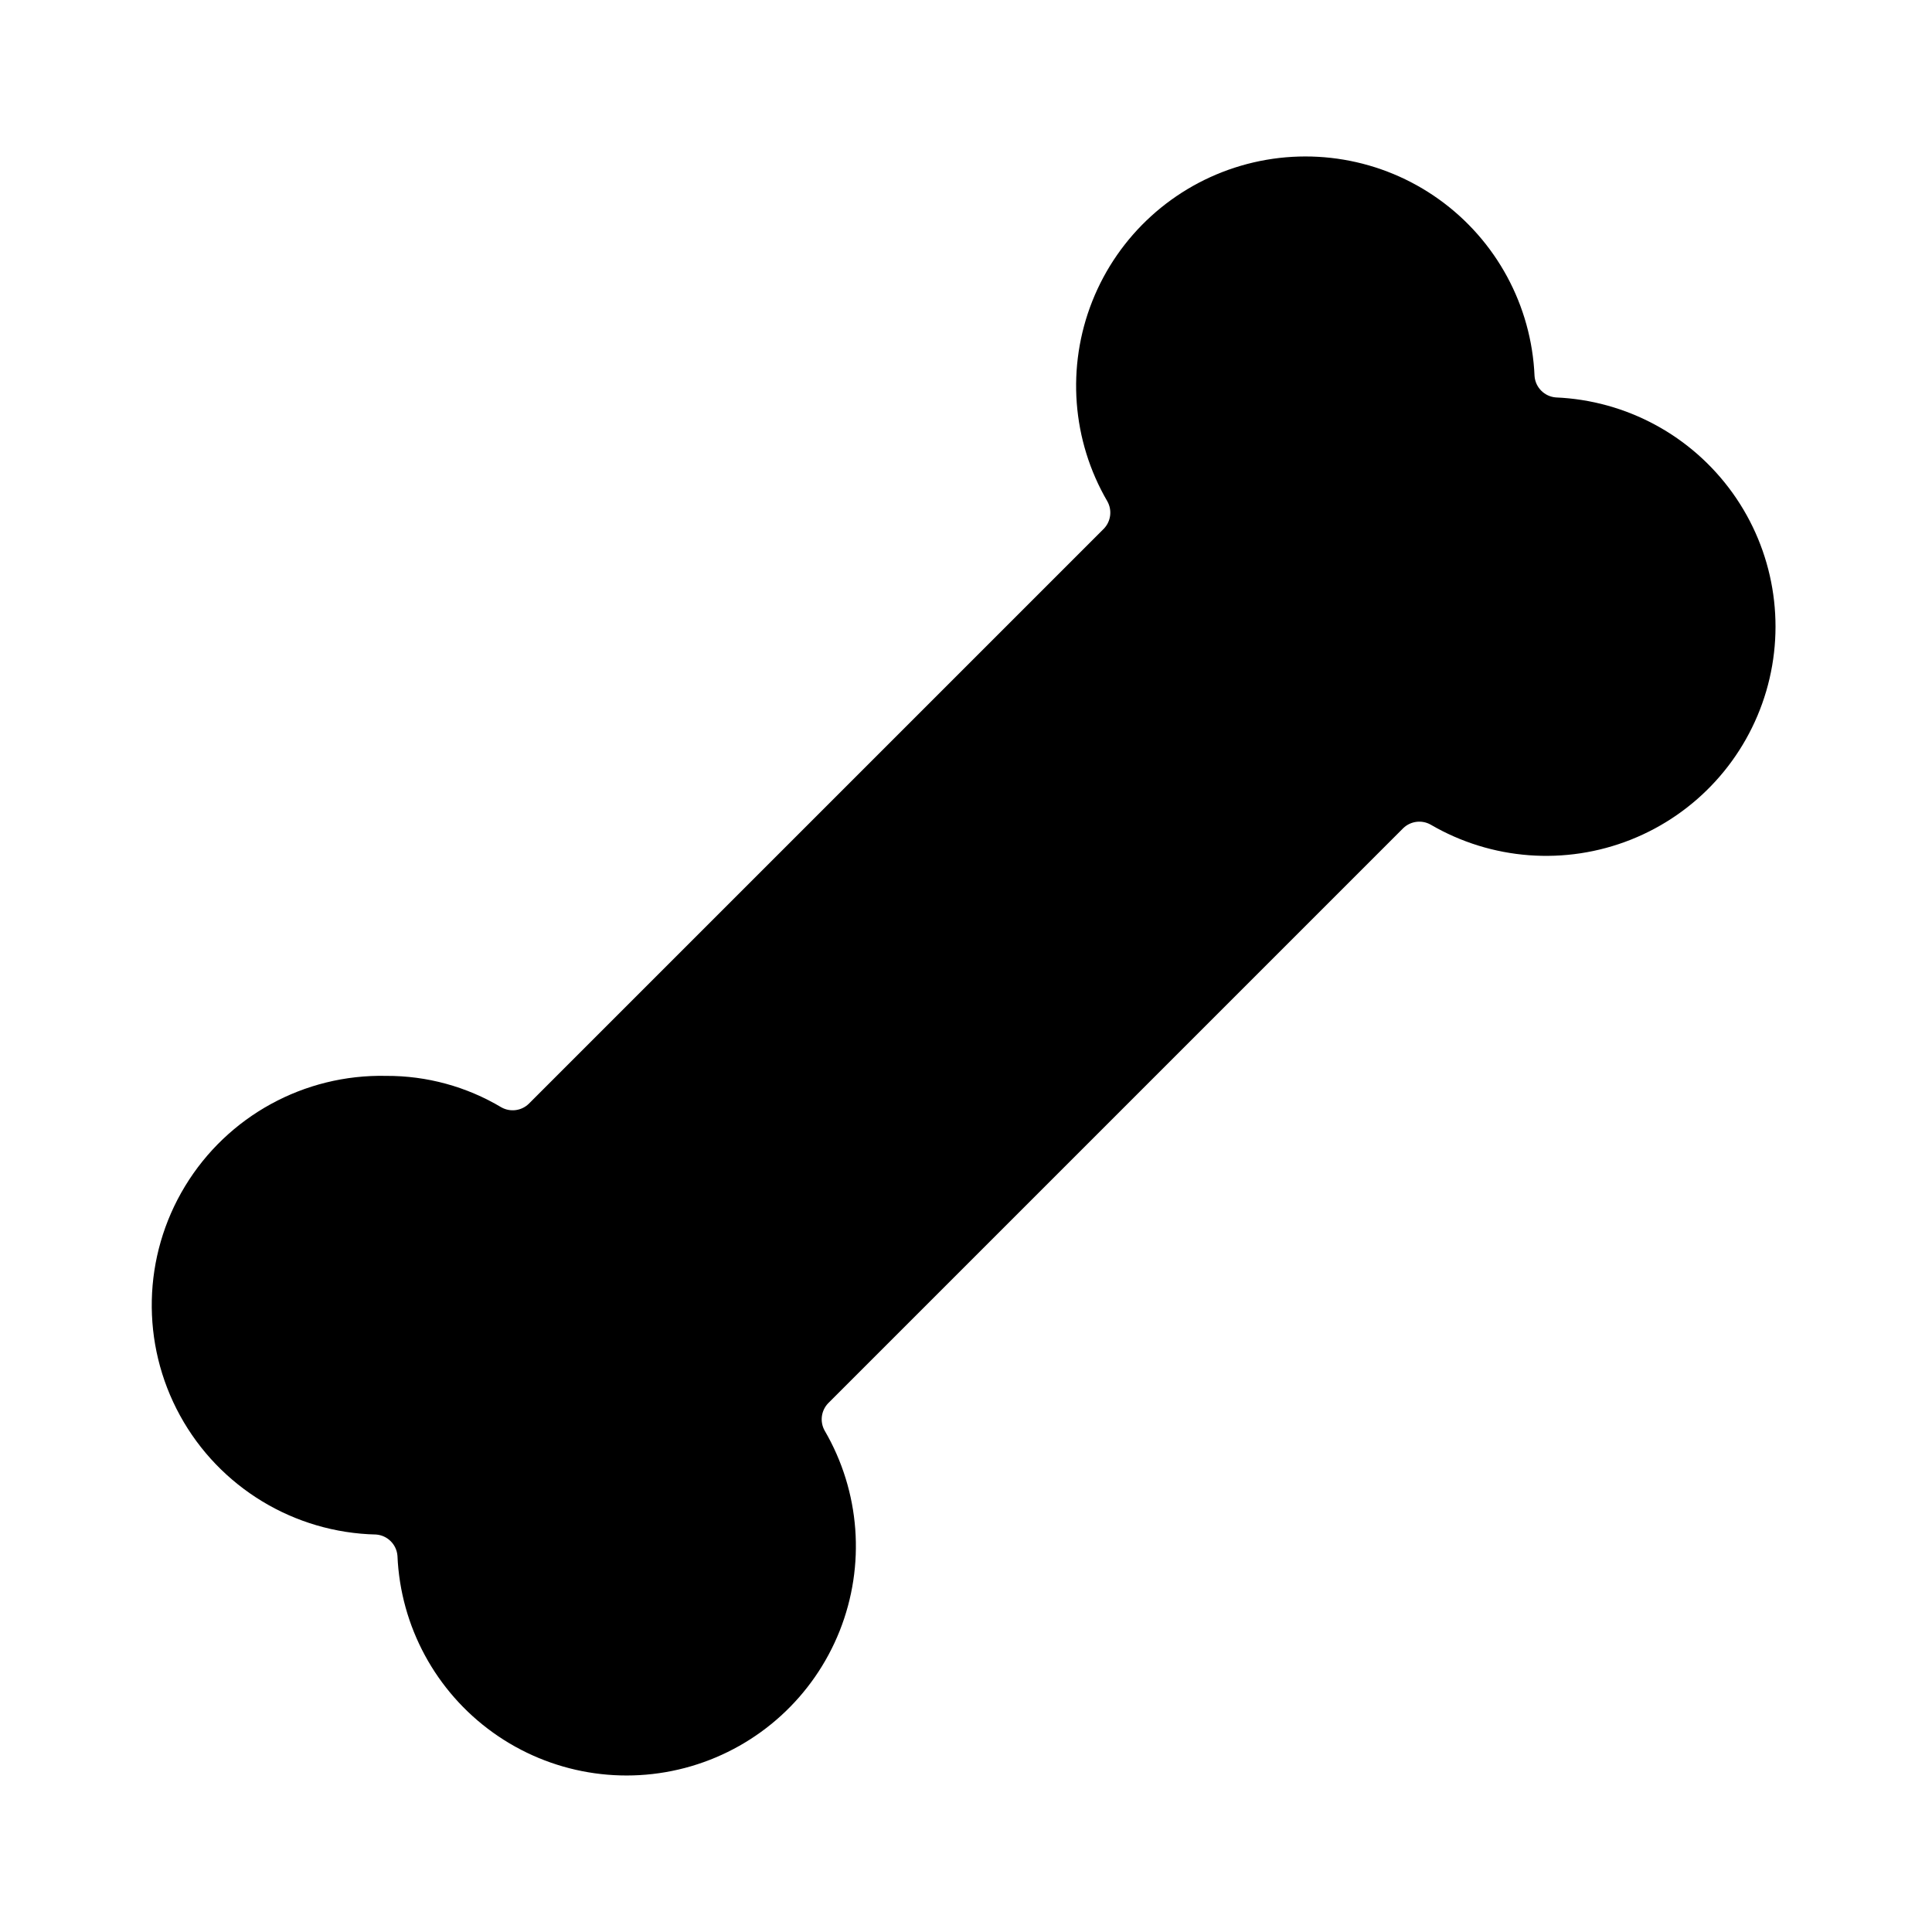 <?xml version="1.0" encoding="UTF-8"?>
<!-- Uploaded to: ICON Repo, www.svgrepo.com, Generator: ICON Repo Mixer Tools -->
<svg fill="#000000" width="800px" height="800px" version="1.1" viewBox="144 144 512 512" xmlns="http://www.w3.org/2000/svg">
 <path d="m246.34 429.12c-21.711-0.477-42.027 10.664-53.297 29.227-11.273 18.562-11.781 41.73-1.34 60.773 10.441 19.043 30.25 31.066 51.961 31.543 3.031 0.227 5.441 2.637 5.668 5.668 0.793 18.676 10.137 35.949 25.336 46.832 15.195 10.883 34.559 14.164 52.492 8.902 17.938-5.266 32.453-18.488 39.359-35.859 6.906-17.371 5.438-36.949-3.988-53.094-1.312-2.359-0.926-5.297 0.945-7.242l152.4-152.4c1.945-1.871 4.883-2.258 7.242-0.945 16.145 9.426 35.723 10.895 53.094 3.988 17.371-6.906 30.594-21.422 35.859-39.359 5.262-17.934 1.98-37.297-8.902-52.492-10.883-15.199-28.156-24.543-46.832-25.336-3.031-0.227-5.441-2.637-5.668-5.668-0.793-18.676-10.137-35.949-25.336-46.832-15.195-10.883-34.559-14.164-52.492-8.902-17.938 5.266-32.453 18.488-39.359 35.859s-5.438 36.953 3.988 53.094c1.312 2.359 0.93 5.301-0.945 7.242l-152.4 152.4c-1.941 1.875-4.883 2.258-7.242 0.945-9.23-5.512-19.793-8.395-30.543-8.344z"/>
</svg>